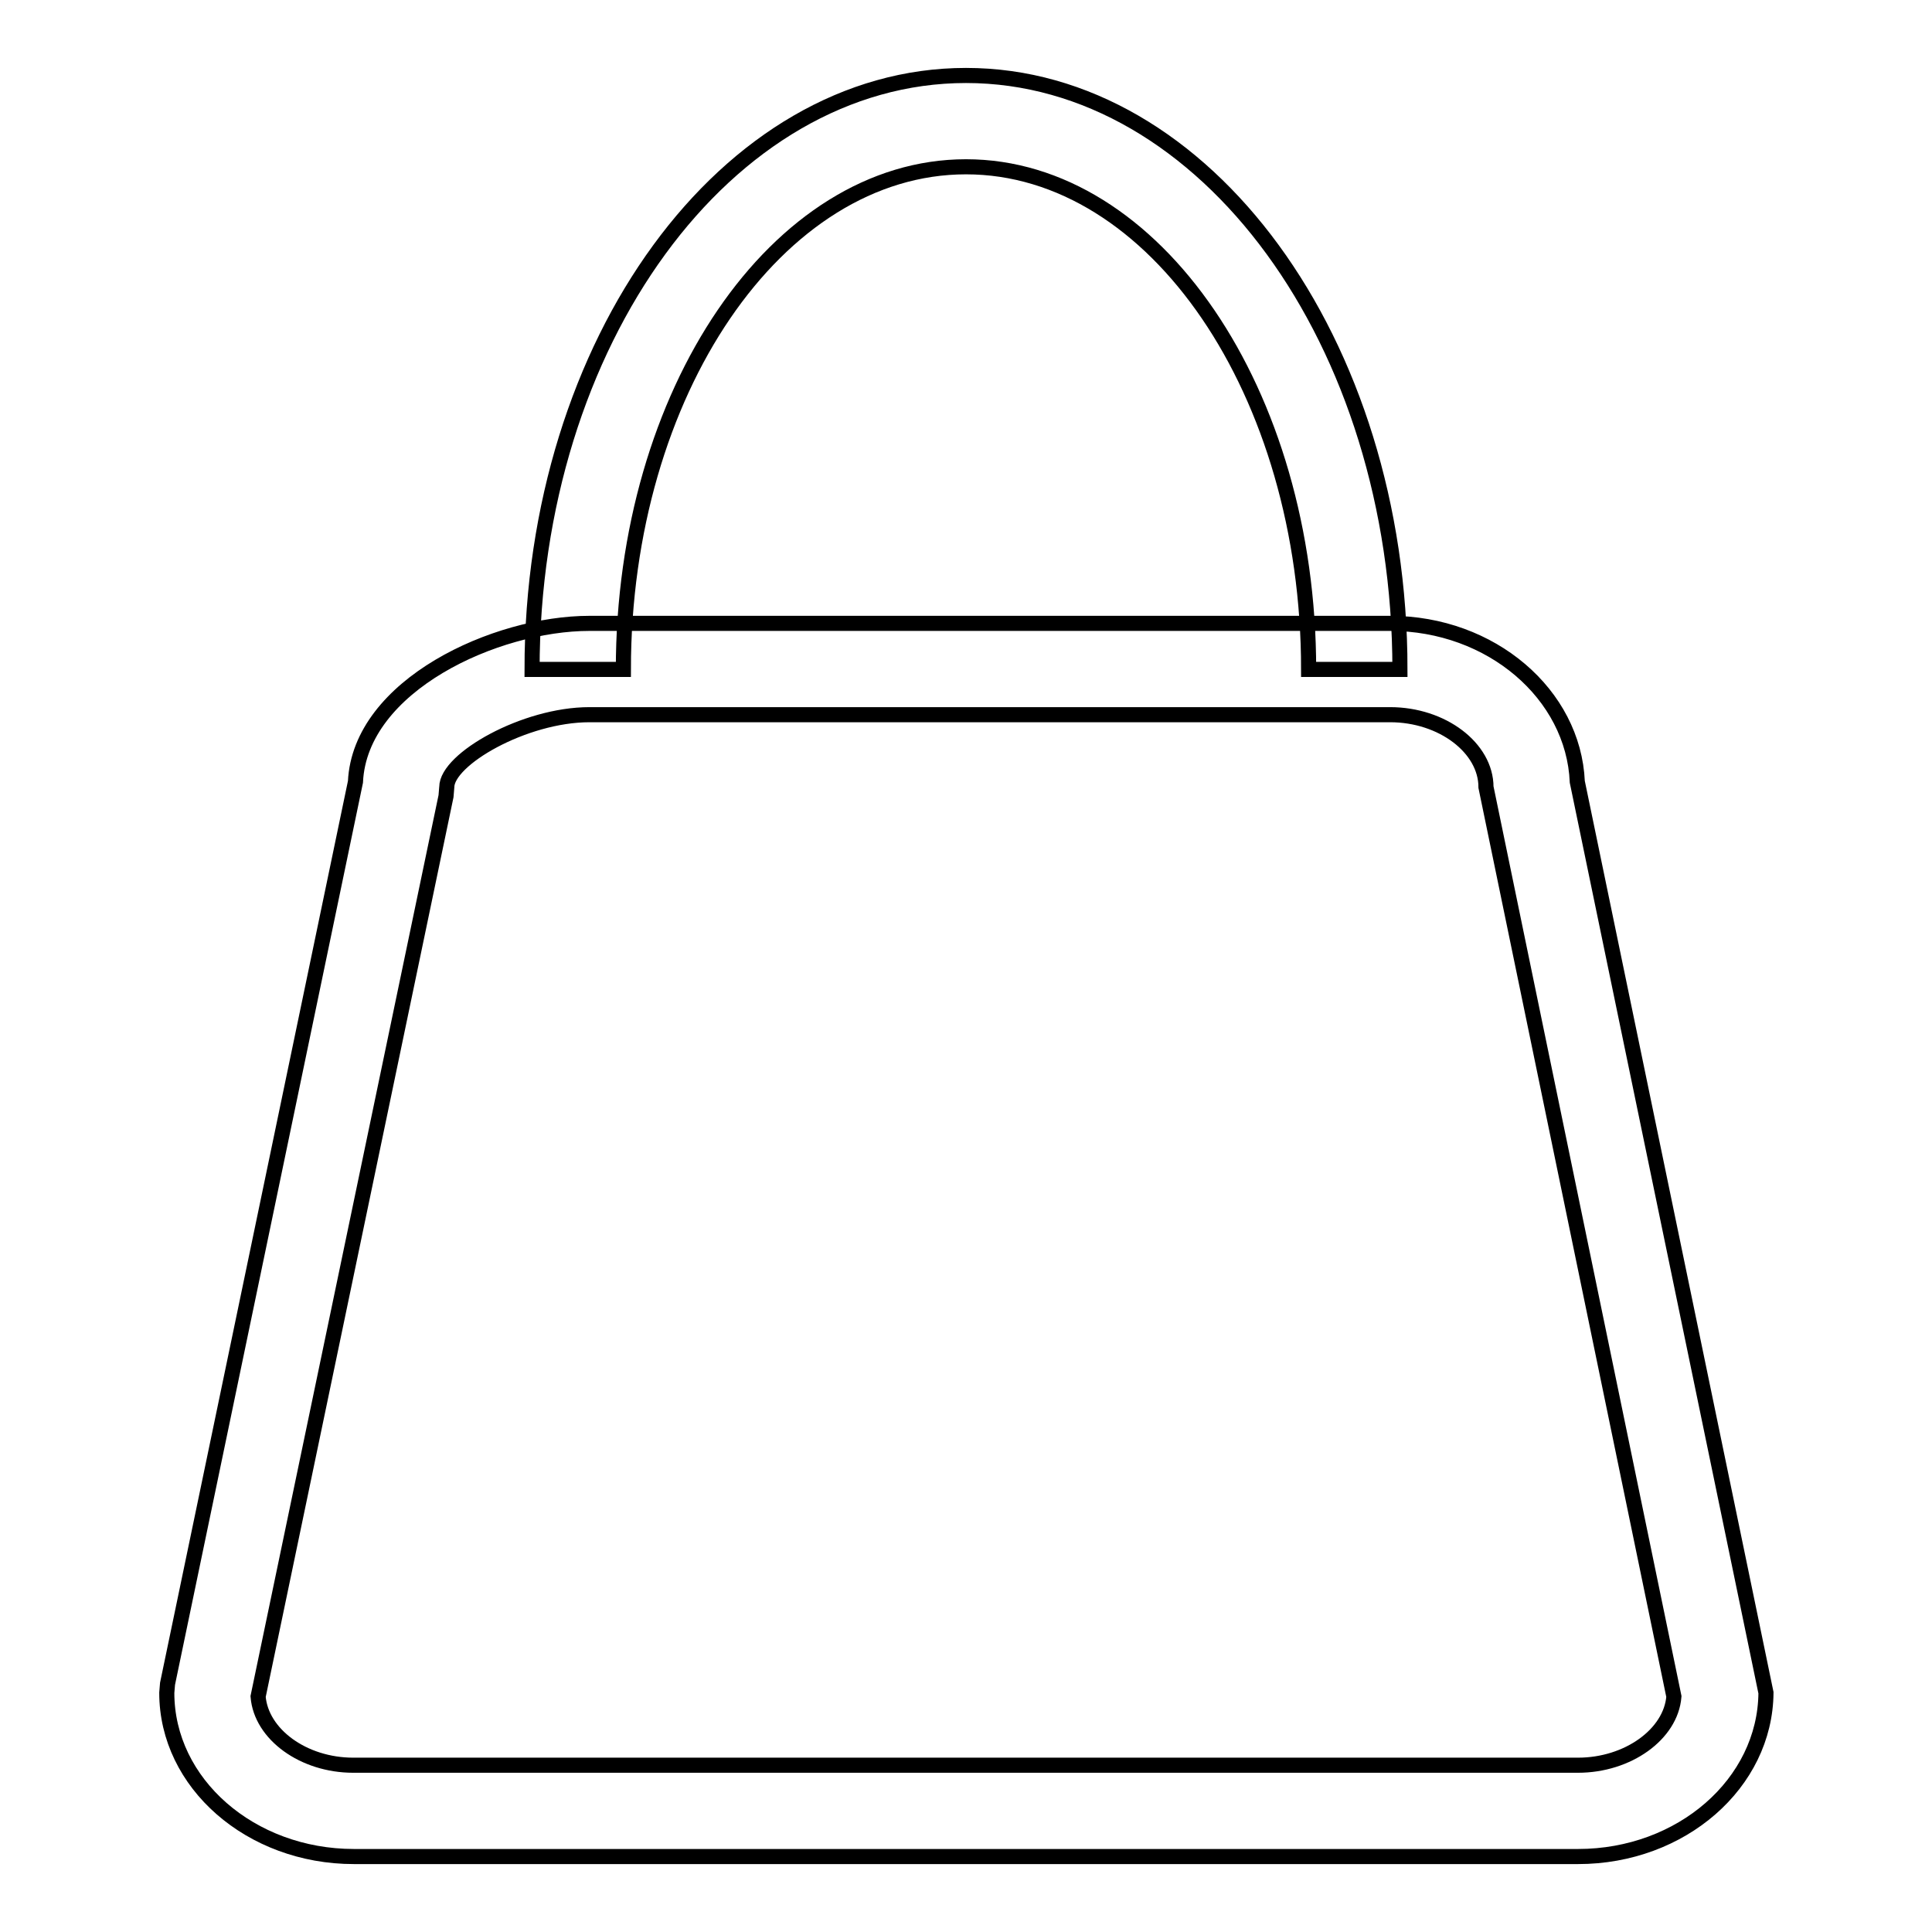 <?xml version="1.0" encoding="utf-8"?>
<!-- Svg Vector Icons : http://www.onlinewebfonts.com/icon -->
<!DOCTYPE svg PUBLIC "-//W3C//DTD SVG 1.1//EN" "http://www.w3.org/Graphics/SVG/1.1/DTD/svg11.dtd">
<svg version="1.1" xmlns="http://www.w3.org/2000/svg" xmlns:xlink="http://www.w3.org/1999/xlink" x="0px" y="0px" viewBox="0 0 256 256" enable-background="new 0 0 256 256" xml:space="preserve">
<g> <path stroke-width="2" fill-opacity="0" stroke="#000000"  d="M185.5,88.7h-12.1c0-36.7-20.4-66.6-45.4-66.6c-25,0-45.4,29.9-45.4,66.6H70.5C70.5,45.3,96.3,10,128,10 C159.7,10,185.5,45.3,185.5,88.7z M209.1,246H46.9c-13.7,0-24.8-9.7-24.8-21.7l0.1-1.2l24.9-119.5c0.6-12.8,18.6-21,31-21h106.1 c13.4,0,24.3,9.4,24.8,21l25,120.7C233.9,236.3,222.8,246,209.1,246z M34.2,224.8c0.4,5,6,9.1,12.6,9.1h162.3 c6.6,0,12.3-4.1,12.7-9.1l-24.9-120.5c0-5.2-5.8-9.6-12.7-9.6H78.1c-8.6,0-18.9,5.9-18.9,9.6l-0.1,1.2L34.2,224.8z"/></g>
</svg>